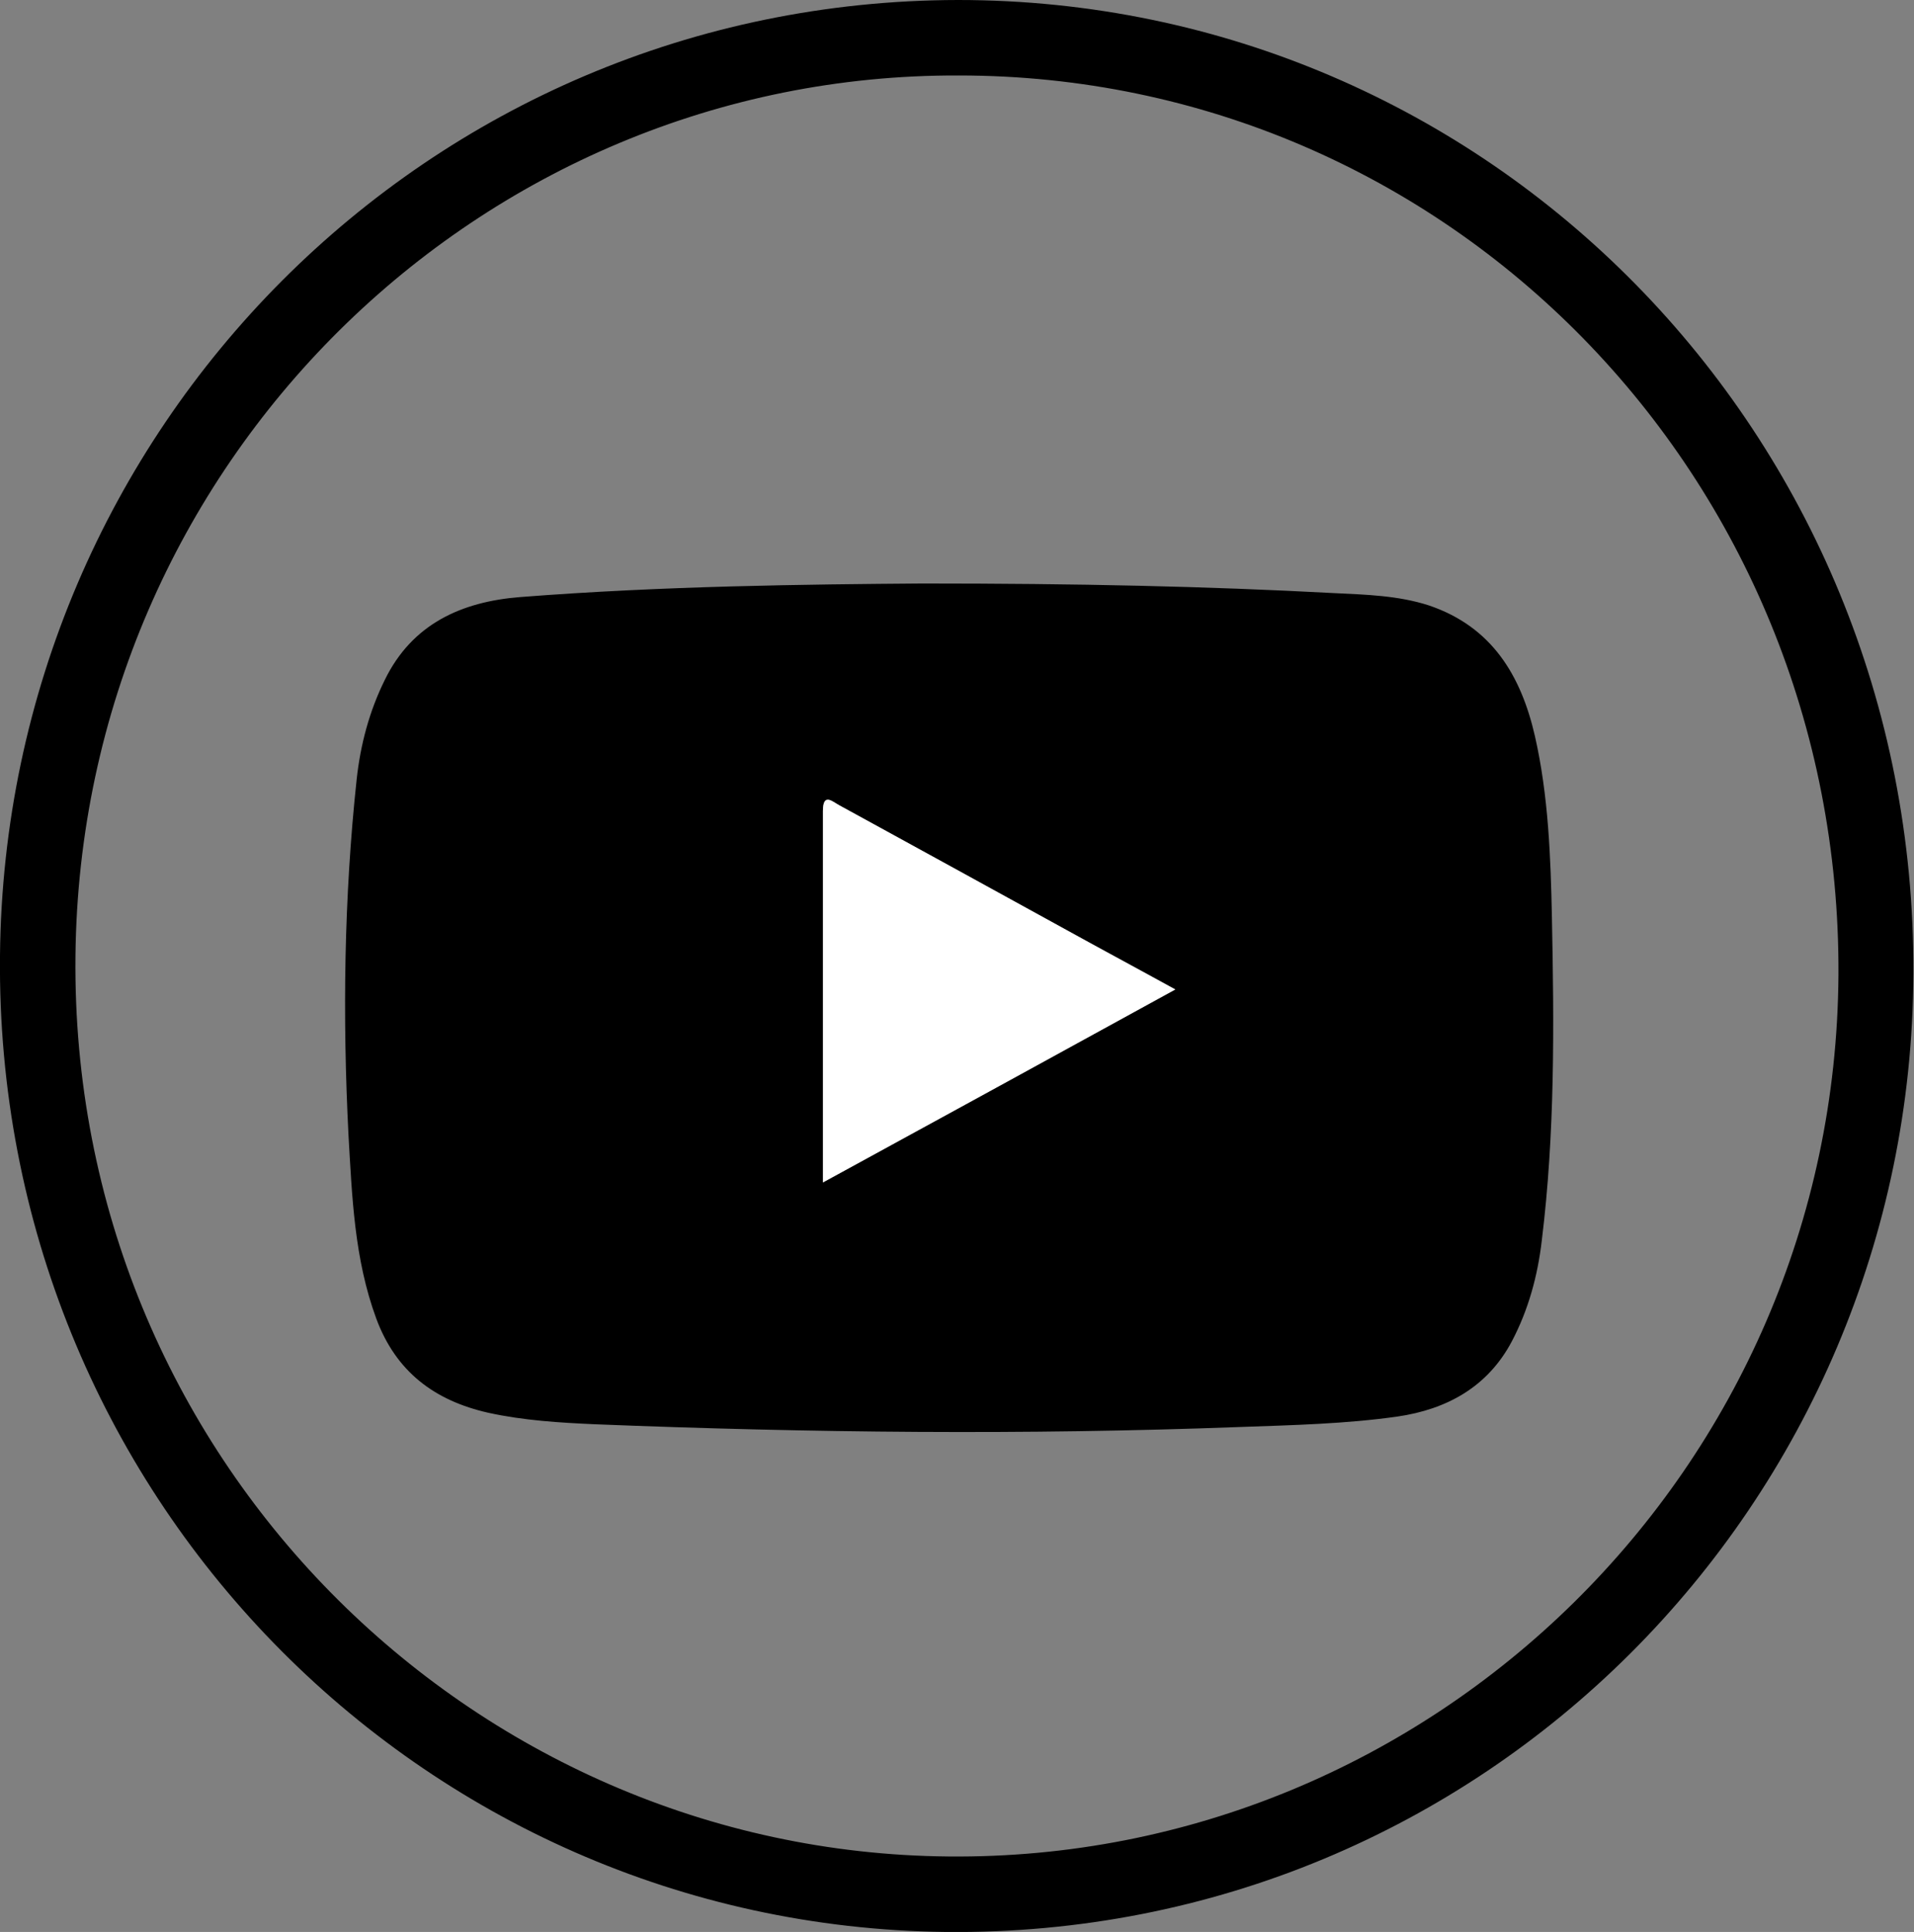 <?xml version="1.0" encoding="UTF-8" standalone="no"?><svg xmlns="http://www.w3.org/2000/svg" xmlns:xlink="http://www.w3.org/1999/xlink" fill="#000000" height="44" preserveAspectRatio="xMidYMid meet" version="1" viewBox="0.0 0.0 43.6 44.0" width="43.6" zoomAndPan="magnify"><rect x="0.0" y="0.0" width="43.6" height="44.0" fill="#808080" stroke="none"/><defs><clipPath id="a"><path d="M 0 0 L 43.59 0 L 43.59 44 L 0 44 Z M 0 0"/></clipPath></defs><g><g clip-path="url(#a)" id="change1_1"><path d="M 21.844 1.719 C 10.922 1.676 1.836 10.562 1.719 21.773 C 1.598 33.184 10.719 42.184 21.605 42.281 C 32.621 42.387 41.809 33.457 41.879 22.203 C 41.938 10.836 32.973 1.719 21.844 1.719 Z M 21.824 0 C 33.902 0 43.641 9.867 43.586 22.168 C 43.543 34.227 33.789 44.133 21.535 44 C 9.555 43.859 -0.121 33.992 0 21.766 C 0.113 9.773 9.746 0.02 21.824 0" fill="#000000"/></g><g id="change2_1"><path d="M 18.746 26.93 C 21.449 25.449 24.078 24.008 26.773 22.535 C 26.07 22.148 25.438 21.797 24.797 21.457 C 22.902 20.422 21.02 19.379 19.125 18.344 C 18.973 18.266 18.746 18.035 18.746 18.473 C 18.746 21.266 18.746 24.051 18.746 26.93 Z M 21.008 13.289 C 24.543 13.289 27.473 13.352 30.387 13.508 C 31.113 13.543 31.852 13.562 32.551 13.789 C 33.98 14.273 34.648 15.379 34.965 16.766 C 35.273 18.121 35.324 19.52 35.352 20.902 C 35.402 23.359 35.422 25.816 35.121 28.254 C 35.027 29.062 34.816 29.832 34.438 30.551 C 33.887 31.59 32.957 32.098 31.832 32.262 C 30.648 32.43 29.449 32.457 28.246 32.5 C 23.352 32.684 18.457 32.633 13.562 32.438 C 12.746 32.402 11.93 32.352 11.125 32.176 C 9.906 31.902 9.02 31.246 8.57 30.027 C 8.07 28.668 8.02 27.254 7.938 25.844 C 7.801 23.141 7.836 20.438 8.125 17.746 C 8.211 16.957 8.414 16.195 8.766 15.484 C 9.387 14.211 10.512 13.703 11.852 13.598 C 15.105 13.344 18.367 13.309 21.008 13.289" fill="#000000"/></g><g id="change3_1"><path d="M 18.746 26.93 C 18.746 24.051 18.746 21.266 18.746 18.473 C 18.746 18.035 18.973 18.266 19.125 18.344 C 21.02 19.379 22.914 20.422 24.797 21.457 C 25.43 21.809 26.07 22.148 26.773 22.535 C 24.07 24.02 21.449 25.457 18.746 26.93" fill="#ffffff"/></g></g></svg>